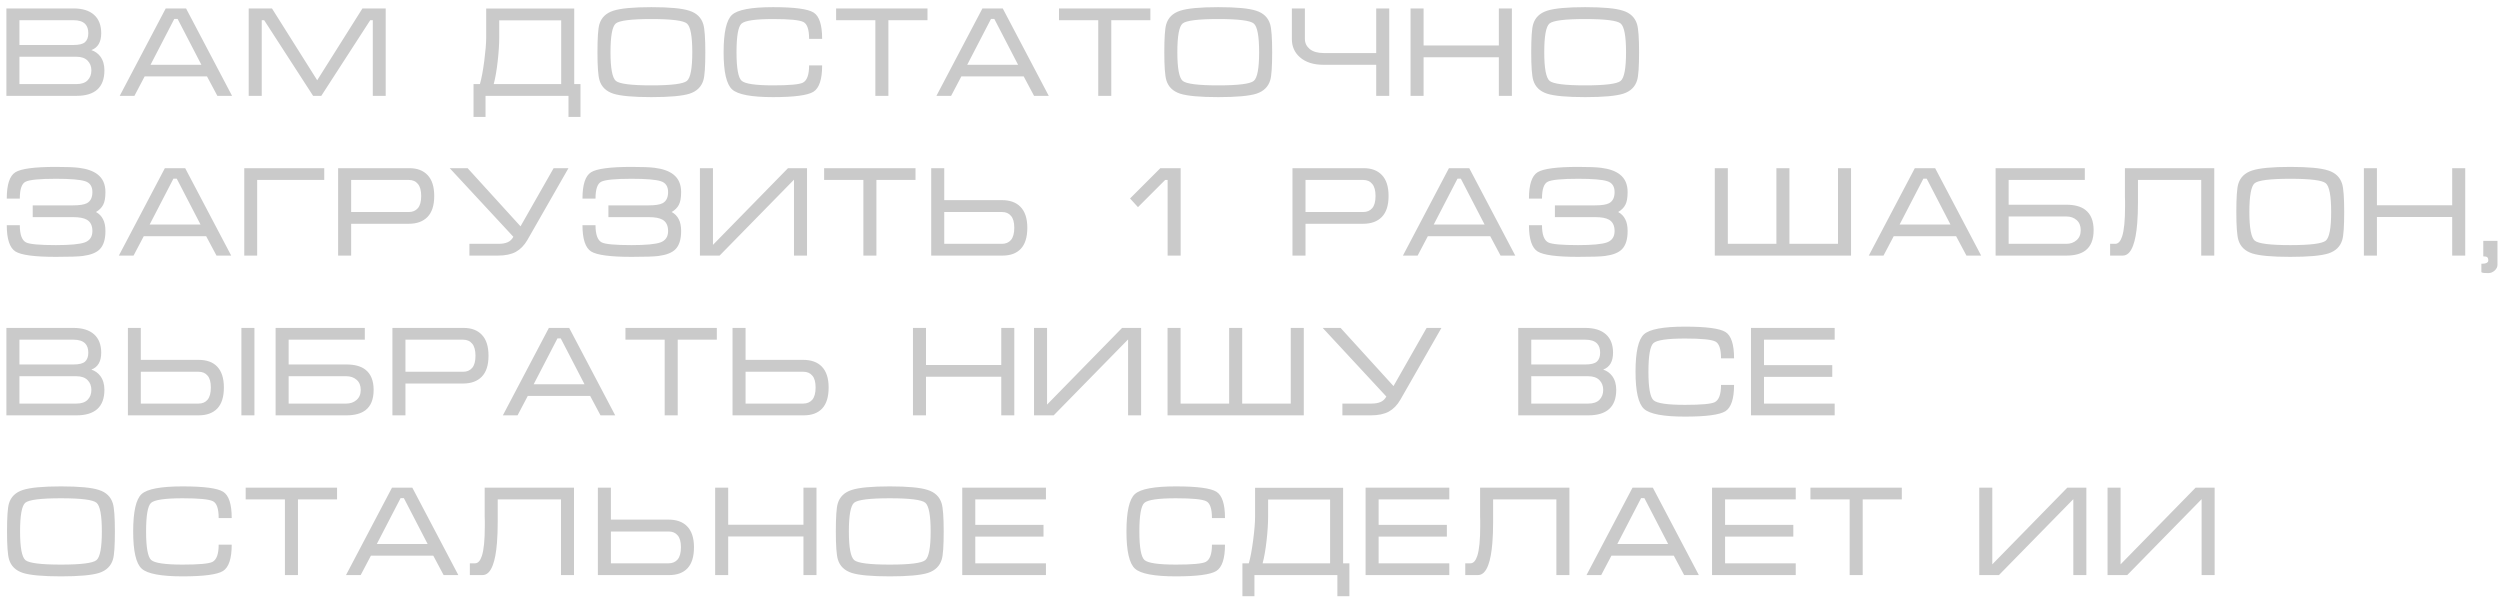 <?xml version="1.0" encoding="UTF-8"?> <svg xmlns="http://www.w3.org/2000/svg" width="313" height="75" viewBox="0 0 313 75" fill="none"><path d="M13.072 8.8C13.072 9.877 12.773 10.683 12.176 11.216C11.589 11.739 10.725 12 9.584 12H0.8V1.056H9.2C10.32 1.056 11.179 1.323 11.776 1.856C12.373 2.389 12.672 3.157 12.672 4.16C12.672 5.259 12.261 5.963 11.44 6.272C11.909 6.432 12.283 6.699 12.56 7.072C12.901 7.531 13.072 8.107 13.072 8.8ZM11.056 4.16C11.056 3.659 10.928 3.275 10.672 3.008C10.363 2.688 9.872 2.528 9.2 2.528H2.432V5.632H9.2C9.893 5.632 10.373 5.515 10.64 5.28C10.917 5.035 11.056 4.661 11.056 4.16ZM2.432 7.104V10.528H9.568C10.187 10.528 10.651 10.373 10.96 10.064C11.28 9.744 11.44 9.328 11.44 8.816C11.44 8.315 11.28 7.904 10.96 7.584C10.64 7.264 10.176 7.104 9.568 7.104H2.432ZM23.294 1.056L29.054 12H27.214L25.918 9.568H18.11L16.83 12H14.99L20.75 1.056H23.294ZM25.214 8.112L22.238 2.368H21.822L18.846 8.112H25.214ZM34.05 1.056L39.714 10.048L45.378 1.056H48.29V12H46.674V2.528H46.354L40.226 12H39.202L33.074 2.528H32.77V12H31.138V1.056H34.05ZM60.87 4.72V1.072H71.894V10.528H72.677V14.64H71.174V12H60.789V14.64H59.285V10.528H60.086C60.288 9.824 60.469 8.859 60.63 7.632C60.789 6.395 60.87 5.424 60.87 4.72ZM70.261 2.544H62.502V4.72C62.502 5.552 62.438 6.539 62.309 7.68C62.181 8.821 62.016 9.771 61.813 10.528H70.261V2.544ZM81.554 12.16C79.282 12.16 77.692 12.016 76.786 11.728C75.879 11.429 75.303 10.869 75.058 10.048C74.887 9.483 74.802 8.315 74.802 6.544C74.802 4.741 74.882 3.573 75.042 3.04C75.287 2.208 75.868 1.643 76.786 1.344C77.703 1.045 79.293 0.896 81.554 0.896C83.826 0.896 85.41 1.045 86.306 1.344C87.213 1.632 87.794 2.192 88.05 3.024C88.221 3.589 88.306 4.763 88.306 6.544C88.306 8.336 88.226 9.499 88.066 10.032C87.82 10.864 87.245 11.429 86.338 11.728C85.431 12.016 83.837 12.16 81.554 12.16ZM81.554 10.688C84.071 10.688 85.554 10.501 86.002 10.128C86.45 9.755 86.674 8.56 86.674 6.544C86.674 4.517 86.45 3.317 86.002 2.944C85.564 2.571 84.082 2.384 81.554 2.384C79.026 2.384 77.538 2.571 77.09 2.944C76.653 3.317 76.434 4.517 76.434 6.544C76.434 8.549 76.658 9.744 77.106 10.128C77.554 10.501 79.037 10.688 81.554 10.688ZM92.212 6.544C92.212 8.539 92.425 9.728 92.852 10.112C93.278 10.496 94.59 10.688 96.788 10.688C98.825 10.688 100.068 10.576 100.516 10.352C101.038 10.085 101.3 9.365 101.3 8.192H102.932C102.932 9.931 102.569 11.029 101.844 11.488C101.118 11.936 99.433 12.16 96.788 12.16C94.089 12.16 92.382 11.84 91.668 11.2C90.953 10.56 90.596 9.008 90.596 6.544C90.596 4.059 90.948 2.496 91.652 1.856C92.356 1.216 94.068 0.896 96.788 0.896C99.454 0.896 101.145 1.12 101.86 1.568C102.574 2.016 102.932 3.115 102.932 4.864H101.3C101.3 3.691 101.06 2.987 100.58 2.752C100.1 2.507 98.836 2.384 96.788 2.384C94.58 2.384 93.262 2.576 92.836 2.96C92.42 3.333 92.212 4.528 92.212 6.544ZM104.682 1.056H116.122V2.528H111.226V12H109.594V2.528H104.682V1.056ZM125.544 1.056L131.304 12H129.464L128.168 9.568H120.36L119.08 12H117.24L123 1.056H125.544ZM127.464 8.112L124.488 2.368H124.072L121.096 8.112H127.464ZM132.588 1.056H144.028V2.528H139.132V12H137.5V2.528H132.588V1.056ZM152.523 12.16C150.251 12.16 148.661 12.016 147.755 11.728C146.848 11.429 146.272 10.869 146.027 10.048C145.856 9.483 145.771 8.315 145.771 6.544C145.771 4.741 145.851 3.573 146.011 3.04C146.256 2.208 146.837 1.643 147.755 1.344C148.672 1.045 150.261 0.896 152.523 0.896C154.795 0.896 156.379 1.045 157.275 1.344C158.181 1.632 158.763 2.192 159.019 3.024C159.189 3.589 159.275 4.763 159.275 6.544C159.275 8.336 159.195 9.499 159.035 10.032C158.789 10.864 158.213 11.429 157.307 11.728C156.4 12.016 154.805 12.16 152.523 12.16ZM152.523 10.688C155.04 10.688 156.523 10.501 156.971 10.128C157.419 9.755 157.643 8.56 157.643 6.544C157.643 4.517 157.419 3.317 156.971 2.944C156.533 2.571 155.051 2.384 152.523 2.384C149.995 2.384 148.507 2.571 148.059 2.944C147.621 3.317 147.403 4.517 147.403 6.544C147.403 8.549 147.627 9.744 148.075 10.128C148.523 10.501 150.005 10.688 152.523 10.688ZM163.373 1.056V4.88C163.373 5.381 163.575 5.803 163.981 6.144C164.397 6.475 164.973 6.64 165.709 6.64H172.301V1.056H173.933V12H172.301V8.112H165.709C164.45 8.112 163.463 7.797 162.749 7.168C162.077 6.581 161.741 5.819 161.741 4.88V1.056H163.373ZM176.6 1.056H178.232V5.696H187.656V1.056H189.288V12H187.656V7.168H178.232V12H176.6V1.056ZM198.46 12.16C196.188 12.16 194.599 12.016 193.692 11.728C192.785 11.429 192.209 10.869 191.964 10.048C191.793 9.483 191.708 8.315 191.708 6.544C191.708 4.741 191.788 3.573 191.948 3.04C192.193 2.208 192.775 1.643 193.692 1.344C194.609 1.045 196.199 0.896 198.46 0.896C200.732 0.896 202.316 1.045 203.212 1.344C204.119 1.632 204.7 2.192 204.956 3.024C205.127 3.589 205.212 4.763 205.212 6.544C205.212 8.336 205.132 9.499 204.972 10.032C204.727 10.864 204.151 11.429 203.244 11.728C202.337 12.016 200.743 12.16 198.46 12.16ZM198.46 10.688C200.977 10.688 202.46 10.501 202.908 10.128C203.356 9.755 203.58 8.56 203.58 6.544C203.58 4.517 203.356 3.317 202.908 2.944C202.471 2.571 200.988 2.384 198.46 2.384C195.932 2.384 194.444 2.571 193.996 2.944C193.559 3.317 193.34 4.517 193.34 6.544C193.34 8.549 193.564 9.744 194.012 10.128C194.46 10.501 195.943 10.688 198.46 10.688ZM13.2 24.048C13.2 24.763 13.104 25.296 12.912 25.648C12.731 26 12.432 26.299 12.016 26.544C12.411 26.757 12.704 27.056 12.896 27.44C13.099 27.813 13.2 28.309 13.2 28.928C13.2 29.973 12.96 30.736 12.48 31.216C12.053 31.643 11.349 31.92 10.368 32.048C9.792 32.123 8.667 32.16 6.992 32.16C4.347 32.16 2.661 31.936 1.936 31.488C1.211 31.029 0.848 29.931 0.848 28.192H2.48C2.48 29.365 2.741 30.085 3.264 30.352C3.712 30.576 4.955 30.688 6.992 30.688C8.773 30.688 9.979 30.576 10.608 30.352C11.248 30.117 11.568 29.643 11.568 28.928C11.568 28.245 11.333 27.771 10.864 27.504C10.491 27.291 9.915 27.184 9.136 27.184H4.096V25.712H9.136C9.957 25.712 10.539 25.621 10.88 25.44C11.339 25.195 11.568 24.731 11.568 24.048C11.568 23.333 11.264 22.88 10.656 22.688C10.048 22.485 8.827 22.384 6.992 22.384C4.944 22.384 3.68 22.507 3.2 22.752C2.72 22.987 2.48 23.691 2.48 24.864H0.848C0.848 23.115 1.205 22.016 1.92 21.568C2.635 21.12 4.325 20.896 6.992 20.896C8.325 20.896 9.285 20.933 9.872 21.008C10.896 21.136 11.68 21.413 12.224 21.84C12.875 22.341 13.2 23.077 13.2 24.048ZM23.185 21.056L28.945 32H27.105L25.809 29.568H18.001L16.721 32H14.881L20.641 21.056H23.185ZM25.105 28.112L22.129 22.368H21.713L18.737 28.112H25.105ZM30.581 32V21.056H40.596V22.528H32.197V32H30.581ZM42.333 32V21.056H51.261C52.231 21.056 52.989 21.344 53.533 21.92C54.087 22.496 54.365 23.371 54.365 24.544C54.365 25.717 54.082 26.592 53.517 27.168C52.962 27.733 52.189 28.016 51.197 28.016H43.965V32H42.333ZM43.965 26.544H51.197C51.666 26.544 52.039 26.384 52.317 26.064C52.594 25.744 52.733 25.237 52.733 24.544C52.733 23.851 52.594 23.344 52.317 23.024C52.05 22.693 51.671 22.528 51.181 22.528H43.965V26.544ZM62.418 30.528C62.866 30.528 63.24 30.464 63.538 30.336C63.848 30.208 64.093 29.979 64.274 29.648L56.306 21.056H58.546L65.17 28.336L69.314 21.056H71.17L66.018 30.064C65.634 30.725 65.154 31.216 64.578 31.536C64.002 31.845 63.261 32 62.354 32H58.77V30.528H62.418ZM85.278 24.048C85.278 24.763 85.182 25.296 84.99 25.648C84.809 26 84.51 26.299 84.094 26.544C84.489 26.757 84.782 27.056 84.974 27.44C85.177 27.813 85.278 28.309 85.278 28.928C85.278 29.973 85.038 30.736 84.558 31.216C84.132 31.643 83.427 31.92 82.446 32.048C81.87 32.123 80.745 32.16 79.07 32.16C76.425 32.16 74.74 31.936 74.014 31.488C73.289 31.029 72.926 29.931 72.926 28.192H74.558C74.558 29.365 74.82 30.085 75.342 30.352C75.79 30.576 77.033 30.688 79.07 30.688C80.852 30.688 82.057 30.576 82.686 30.352C83.326 30.117 83.646 29.643 83.646 28.928C83.646 28.245 83.412 27.771 82.942 27.504C82.569 27.291 81.993 27.184 81.214 27.184H76.174V25.712H81.214C82.035 25.712 82.617 25.621 82.958 25.44C83.417 25.195 83.646 24.731 83.646 24.048C83.646 23.333 83.342 22.88 82.734 22.688C82.126 22.485 80.905 22.384 79.07 22.384C77.022 22.384 75.758 22.507 75.278 22.752C74.798 22.987 74.558 23.691 74.558 24.864H72.926C72.926 23.115 73.284 22.016 73.998 21.568C74.713 21.12 76.403 20.896 79.07 20.896C80.403 20.896 81.364 20.933 81.95 21.008C82.974 21.136 83.758 21.413 84.302 21.84C84.953 22.341 85.278 23.077 85.278 24.048ZM101.039 21.056V32H99.407V22.496L90.095 32H87.631V21.056H89.263V30.656L98.655 21.056H101.039ZM103.182 21.056H114.622V22.528H109.726V32H108.094V22.528H103.182V21.056ZM116.588 21.056H118.22V25.056H125.436C126.428 25.056 127.196 25.328 127.74 25.872C128.327 26.459 128.62 27.339 128.62 28.512C128.62 29.696 128.348 30.576 127.804 31.152C127.271 31.717 126.508 32 125.516 32H116.588V21.056ZM118.22 26.544V30.528H125.436C125.916 30.528 126.295 30.368 126.572 30.048C126.85 29.717 126.988 29.205 126.988 28.512C126.988 27.829 126.85 27.333 126.572 27.024C126.306 26.704 125.932 26.544 125.452 26.544H118.22ZM146.186 22.528H145.882L142.474 25.936L141.482 24.848L145.274 21.056H147.818V32H146.186V22.528ZM161.817 32V21.056H170.745C171.716 21.056 172.473 21.344 173.017 21.92C173.572 22.496 173.849 23.371 173.849 24.544C173.849 25.717 173.566 26.592 173.001 27.168C172.446 27.733 171.673 28.016 170.681 28.016H163.449V32H161.817ZM163.449 26.544H170.681C171.15 26.544 171.524 26.384 171.801 26.064C172.078 25.744 172.217 25.237 172.217 24.544C172.217 23.851 172.078 23.344 171.801 23.024C171.534 22.693 171.156 22.528 170.665 22.528H163.449V26.544ZM183.951 21.056L189.711 32H187.871L186.575 29.568H178.767L177.487 32H175.647L181.407 21.056H183.951ZM185.871 28.112L182.895 22.368H182.479L179.503 28.112H185.871ZM203.778 24.048C203.778 24.763 203.682 25.296 203.49 25.648C203.309 26 203.01 26.299 202.594 26.544C202.989 26.757 203.282 27.056 203.474 27.44C203.677 27.813 203.778 28.309 203.778 28.928C203.778 29.973 203.538 30.736 203.058 31.216C202.631 31.643 201.927 31.92 200.946 32.048C200.37 32.123 199.245 32.16 197.57 32.16C194.925 32.16 193.239 31.936 192.514 31.488C191.789 31.029 191.426 29.931 191.426 28.192H193.058C193.058 29.365 193.319 30.085 193.842 30.352C194.29 30.576 195.533 30.688 197.57 30.688C199.351 30.688 200.557 30.576 201.186 30.352C201.826 30.117 202.146 29.643 202.146 28.928C202.146 28.245 201.911 27.771 201.442 27.504C201.069 27.291 200.493 27.184 199.714 27.184H194.674V25.712H199.714C200.535 25.712 201.117 25.621 201.458 25.44C201.917 25.195 202.146 24.731 202.146 24.048C202.146 23.333 201.842 22.88 201.234 22.688C200.626 22.485 199.405 22.384 197.57 22.384C195.522 22.384 194.258 22.507 193.778 22.752C193.298 22.987 193.058 23.691 193.058 24.864H191.426C191.426 23.115 191.783 22.016 192.498 21.568C193.213 21.12 194.903 20.896 197.57 20.896C198.903 20.896 199.863 20.933 200.45 21.008C201.474 21.136 202.258 21.413 202.802 21.84C203.453 22.341 203.778 23.077 203.778 24.048ZM214.693 32V21.056H216.325V30.528H222.405V21.056H224.037V30.528H230.117V21.056H231.749V32H214.693ZM242.279 21.056L248.039 32H246.199L244.903 29.568H237.095L235.815 32H233.975L239.735 21.056H242.279ZM244.199 28.112L241.223 22.368H240.807L237.831 28.112H244.199ZM249.85 21.056H261.018V22.528H251.482V25.632H258.714C259.738 25.632 260.528 25.845 261.082 26.272C261.776 26.805 262.122 27.653 262.122 28.816C262.122 29.989 261.781 30.837 261.098 31.36C260.533 31.787 259.738 32 258.714 32H249.85V21.056ZM260.506 28.816C260.506 28.272 260.336 27.851 259.994 27.552C259.653 27.253 259.226 27.104 258.714 27.104H251.482V30.528H258.698C259.21 30.528 259.637 30.379 259.978 30.08C260.33 29.781 260.506 29.36 260.506 28.816ZM264.185 30.528H264.825C265.199 30.528 265.487 30.219 265.689 29.6C265.935 28.853 266.057 27.611 266.057 25.872V25.616V25.392V25.216C266.057 25.024 266.052 24.837 266.041 24.656C266.041 24.464 266.041 24.283 266.041 24.112V21.056H277.225V32H275.593V22.528H267.673V24.592V25.328C267.673 26.341 267.641 27.227 267.577 27.984C267.481 29.168 267.311 30.085 267.065 30.736C266.756 31.579 266.324 32 265.769 32H264.185V30.528ZM286.741 32.16C284.469 32.16 282.88 32.016 281.973 31.728C281.067 31.429 280.491 30.869 280.245 30.048C280.075 29.483 279.989 28.315 279.989 26.544C279.989 24.741 280.069 23.573 280.229 23.04C280.475 22.208 281.056 21.643 281.973 21.344C282.891 21.045 284.48 20.896 286.741 20.896C289.013 20.896 290.597 21.045 291.493 21.344C292.4 21.632 292.981 22.192 293.237 23.024C293.408 23.589 293.493 24.763 293.493 26.544C293.493 28.336 293.413 29.499 293.253 30.032C293.008 30.864 292.432 31.429 291.525 31.728C290.619 32.016 289.024 32.16 286.741 32.16ZM286.741 30.688C289.259 30.688 290.741 30.501 291.189 30.128C291.637 29.755 291.861 28.56 291.861 26.544C291.861 24.517 291.637 23.317 291.189 22.944C290.752 22.571 289.269 22.384 286.741 22.384C284.213 22.384 282.725 22.571 282.277 22.944C281.84 23.317 281.621 24.517 281.621 26.544C281.621 28.549 281.845 29.744 282.293 30.128C282.741 30.501 284.224 30.688 286.741 30.688ZM295.959 21.056H297.591V25.696H307.015V21.056H308.647V32H307.015V27.168H297.591V32H295.959V21.056ZM310.908 30.16H312.684V33.152C312.684 33.419 312.566 33.659 312.332 33.872C312.097 34.085 311.836 34.192 311.548 34.192C311.366 34.192 311.196 34.187 311.036 34.176C310.886 34.176 310.764 34.144 310.668 34.08V33.024C311.244 33.024 311.532 32.885 311.532 32.608C311.532 32.416 311.489 32.283 311.404 32.208C311.318 32.133 311.153 32.096 310.908 32.096V30.16ZM13.072 48.8C13.072 49.877 12.773 50.683 12.176 51.216C11.589 51.739 10.725 52 9.584 52H0.8V41.056H9.2C10.32 41.056 11.179 41.323 11.776 41.856C12.373 42.389 12.672 43.157 12.672 44.16C12.672 45.259 12.261 45.963 11.44 46.272C11.909 46.432 12.283 46.699 12.56 47.072C12.901 47.531 13.072 48.107 13.072 48.8ZM11.056 44.16C11.056 43.659 10.928 43.275 10.672 43.008C10.363 42.688 9.872 42.528 9.2 42.528H2.432V45.632H9.2C9.893 45.632 10.373 45.515 10.64 45.28C10.917 45.035 11.056 44.661 11.056 44.16ZM2.432 47.104V50.528H9.568C10.187 50.528 10.651 50.373 10.96 50.064C11.28 49.744 11.44 49.328 11.44 48.816C11.44 48.315 11.28 47.904 10.96 47.584C10.64 47.264 10.176 47.104 9.568 47.104H2.432ZM31.854 52H30.222V41.056H31.854V52ZM16.014 41.056H17.63V45.056H24.862C25.865 45.056 26.633 45.328 27.166 45.872C27.742 46.459 28.03 47.339 28.03 48.512C28.03 49.696 27.753 50.576 27.198 51.152C26.654 51.717 25.876 52 24.862 52H16.014V41.056ZM17.63 46.544V50.528H24.862C25.342 50.528 25.716 50.368 25.982 50.048C26.26 49.717 26.398 49.205 26.398 48.512C26.398 47.829 26.26 47.333 25.982 47.024C25.716 46.704 25.342 46.544 24.862 46.544H17.63ZM34.507 41.056H45.675V42.528H36.139V45.632H43.37C44.395 45.632 45.184 45.845 45.739 46.272C46.432 46.805 46.779 47.653 46.779 48.816C46.779 49.989 46.437 50.837 45.755 51.36C45.189 51.787 44.395 52 43.37 52H34.507V41.056ZM45.163 48.816C45.163 48.272 44.992 47.851 44.651 47.552C44.309 47.253 43.883 47.104 43.37 47.104H36.139V50.528H43.355C43.867 50.528 44.293 50.379 44.635 50.08C44.986 49.781 45.163 49.36 45.163 48.816ZM49.13 52V41.056H58.058C59.028 41.056 59.786 41.344 60.33 41.92C60.884 42.496 61.162 43.371 61.162 44.544C61.162 45.717 60.879 46.592 60.314 47.168C59.759 47.733 58.986 48.016 57.994 48.016H50.762V52H49.13ZM50.762 46.544H57.994C58.463 46.544 58.836 46.384 59.114 46.064C59.391 45.744 59.53 45.237 59.53 44.544C59.53 43.851 59.391 43.344 59.114 43.024C58.847 42.693 58.468 42.528 57.978 42.528H50.762V46.544ZM71.263 41.056L77.023 52H75.183L73.887 49.568H66.079L64.799 52H62.959L68.719 41.056H71.263ZM73.183 48.112L70.207 42.368H69.791L66.815 48.112H73.183ZM78.307 41.056H89.747V42.528H84.851V52H83.219V42.528H78.307V41.056ZM91.713 41.056H93.345V45.056H100.561C101.553 45.056 102.321 45.328 102.865 45.872C103.452 46.459 103.745 47.339 103.745 48.512C103.745 49.696 103.473 50.576 102.929 51.152C102.396 51.717 101.633 52 100.641 52H91.713V41.056ZM93.345 46.544V50.528H100.561C101.041 50.528 101.42 50.368 101.697 50.048C101.975 49.717 102.113 49.205 102.113 48.512C102.113 47.829 101.975 47.333 101.697 47.024C101.431 46.704 101.057 46.544 100.577 46.544H93.345ZM114.303 41.056H115.935V45.696H125.359V41.056H126.991V52H125.359V47.168H115.935V52H114.303V41.056ZM142.867 41.056V52H141.235V42.496L131.923 52H129.459V41.056H131.091V50.656L140.483 41.056H142.867ZM146.178 52V41.056H147.81V50.528H153.89V41.056H155.522V50.528H161.602V41.056H163.234V52H146.178ZM171.715 50.528C172.163 50.528 172.536 50.464 172.835 50.336C173.144 50.208 173.39 49.979 173.571 49.648L165.603 41.056H167.843L174.467 48.336L178.611 41.056H180.467L175.315 50.064C174.931 50.725 174.451 51.216 173.875 51.536C173.299 51.845 172.558 52 171.651 52H168.067V50.528H171.715ZM202.353 48.8C202.353 49.877 202.055 50.683 201.457 51.216C200.871 51.739 200.007 52 198.865 52H190.081V41.056H198.481C199.601 41.056 200.46 41.323 201.057 41.856C201.655 42.389 201.953 43.157 201.953 44.16C201.953 45.259 201.543 45.963 200.721 46.272C201.191 46.432 201.564 46.699 201.841 47.072C202.183 47.531 202.353 48.107 202.353 48.8ZM200.337 44.16C200.337 43.659 200.209 43.275 199.953 43.008C199.644 42.688 199.153 42.528 198.481 42.528H191.713V45.632H198.481C199.175 45.632 199.655 45.515 199.921 45.28C200.199 45.035 200.337 44.661 200.337 44.16ZM191.713 47.104V50.528H198.849C199.468 50.528 199.932 50.373 200.241 50.064C200.561 49.744 200.721 49.328 200.721 48.816C200.721 48.315 200.561 47.904 200.241 47.584C199.921 47.264 199.457 47.104 198.849 47.104H191.713ZM206.384 46.544C206.384 48.539 206.597 49.728 207.024 50.112C207.45 50.496 208.762 50.688 210.96 50.688C212.997 50.688 214.24 50.576 214.688 50.352C215.21 50.085 215.472 49.365 215.472 48.192H217.104C217.104 49.931 216.741 51.029 216.016 51.488C215.29 51.936 213.605 52.16 210.96 52.16C208.261 52.16 206.554 51.84 205.84 51.2C205.125 50.56 204.768 49.008 204.768 46.544C204.768 44.059 205.12 42.496 205.824 41.856C206.528 41.216 208.24 40.896 210.96 40.896C213.626 40.896 215.317 41.12 216.032 41.568C216.746 42.016 217.104 43.115 217.104 44.864H215.472C215.472 43.691 215.232 42.987 214.752 42.752C214.272 42.507 213.008 42.384 210.96 42.384C208.752 42.384 207.434 42.576 207.008 42.96C206.592 43.333 206.384 44.528 206.384 46.544ZM219.222 41.056H229.702V42.528H220.854V45.712H229.398V47.184H220.854V50.528H229.702V52H219.222V41.056ZM7.632 72.16C5.36 72.16 3.771 72.016 2.864 71.728C1.957 71.429 1.381 70.869 1.136 70.048C0.965 69.483 0.88 68.315 0.88 66.544C0.88 64.741 0.96 63.573 1.12 63.04C1.365 62.208 1.947 61.643 2.864 61.344C3.781 61.045 5.371 60.896 7.632 60.896C9.904 60.896 11.488 61.045 12.384 61.344C13.291 61.632 13.872 62.192 14.128 63.024C14.299 63.589 14.384 64.763 14.384 66.544C14.384 68.336 14.304 69.499 14.144 70.032C13.899 70.864 13.323 71.429 12.416 71.728C11.509 72.016 9.915 72.16 7.632 72.16ZM7.632 70.688C10.149 70.688 11.632 70.501 12.08 70.128C12.528 69.755 12.752 68.56 12.752 66.544C12.752 64.517 12.528 63.317 12.08 62.944C11.643 62.571 10.16 62.384 7.632 62.384C5.104 62.384 3.616 62.571 3.168 62.944C2.731 63.317 2.512 64.517 2.512 66.544C2.512 68.549 2.736 69.744 3.184 70.128C3.632 70.501 5.115 70.688 7.632 70.688ZM18.29 66.544C18.29 68.539 18.503 69.728 18.93 70.112C19.357 70.496 20.669 70.688 22.866 70.688C24.903 70.688 26.146 70.576 26.594 70.352C27.116 70.085 27.378 69.365 27.378 68.192H29.01C29.01 69.931 28.647 71.029 27.922 71.488C27.197 71.936 25.511 72.16 22.866 72.16C20.167 72.16 18.46 71.84 17.746 71.2C17.031 70.56 16.674 69.008 16.674 66.544C16.674 64.059 17.026 62.496 17.73 61.856C18.434 61.216 20.146 60.896 22.866 60.896C25.532 60.896 27.223 61.12 27.938 61.568C28.652 62.016 29.01 63.115 29.01 64.864H27.378C27.378 63.691 27.138 62.987 26.658 62.752C26.178 62.507 24.914 62.384 22.866 62.384C20.658 62.384 19.34 62.576 18.914 62.96C18.498 63.333 18.29 64.528 18.29 66.544ZM30.76 61.056H42.2V62.528H37.304V72H35.672V62.528H30.76V61.056ZM51.623 61.056L57.383 72H55.542L54.246 69.568H46.438L45.158 72H43.319L49.078 61.056H51.623ZM53.542 68.112L50.566 62.368H50.151L47.175 68.112H53.542ZM58.826 70.528H59.466C59.839 70.528 60.127 70.219 60.33 69.6C60.575 68.853 60.698 67.611 60.698 65.872V65.616V65.392V65.216C60.698 65.024 60.693 64.837 60.682 64.656C60.682 64.464 60.682 64.283 60.682 64.112V61.056H71.866V72H70.234V62.528H62.314V64.592V65.328C62.314 66.341 62.282 67.227 62.218 67.984C62.122 69.168 61.951 70.085 61.706 70.736C61.397 71.579 60.965 72 60.41 72H58.826V70.528ZM74.854 61.056H76.486V65.056H83.702C84.694 65.056 85.462 65.328 86.006 65.872C86.593 66.459 86.886 67.339 86.886 68.512C86.886 69.696 86.614 70.576 86.07 71.152C85.537 71.717 84.774 72 83.782 72H74.854V61.056ZM76.486 66.544V70.528H83.702C84.182 70.528 84.561 70.368 84.838 70.048C85.115 69.717 85.254 69.205 85.254 68.512C85.254 67.829 85.115 67.333 84.838 67.024C84.571 66.704 84.198 66.544 83.718 66.544H76.486ZM89.537 61.056H91.169V65.696H100.593V61.056H102.225V72H100.593V67.168H91.169V72H89.537V61.056ZM111.398 72.16C109.126 72.16 107.536 72.016 106.63 71.728C105.723 71.429 105.147 70.869 104.902 70.048C104.731 69.483 104.646 68.315 104.646 66.544C104.646 64.741 104.726 63.573 104.886 63.04C105.131 62.208 105.712 61.643 106.63 61.344C107.547 61.045 109.136 60.896 111.398 60.896C113.67 60.896 115.254 61.045 116.15 61.344C117.056 61.632 117.638 62.192 117.894 63.024C118.064 63.589 118.15 64.763 118.15 66.544C118.15 68.336 118.07 69.499 117.91 70.032C117.664 70.864 117.088 71.429 116.182 71.728C115.275 72.016 113.68 72.16 111.398 72.16ZM111.398 70.688C113.915 70.688 115.398 70.501 115.846 70.128C116.294 69.755 116.518 68.56 116.518 66.544C116.518 64.517 116.294 63.317 115.846 62.944C115.408 62.571 113.926 62.384 111.398 62.384C108.87 62.384 107.382 62.571 106.934 62.944C106.496 63.317 106.278 64.517 106.278 66.544C106.278 68.549 106.502 69.744 106.95 70.128C107.398 70.501 108.88 70.688 111.398 70.688ZM120.472 61.056H130.952V62.528H122.104V65.712H130.648V67.184H122.104V70.528H130.952V72H120.472V61.056ZM142.649 66.544C142.649 68.539 142.863 69.728 143.289 70.112C143.716 70.496 145.028 70.688 147.225 70.688C149.263 70.688 150.505 70.576 150.953 70.352C151.476 70.085 151.737 69.365 151.737 68.192H153.369C153.369 69.931 153.007 71.029 152.281 71.488C151.556 71.936 149.871 72.16 147.225 72.16C144.527 72.16 142.82 71.84 142.105 71.2C141.391 70.56 141.033 69.008 141.033 66.544C141.033 64.059 141.385 62.496 142.089 61.856C142.793 61.216 144.505 60.896 147.225 60.896C149.892 60.896 151.583 61.12 152.297 61.568C153.012 62.016 153.369 63.115 153.369 64.864H151.737C151.737 63.691 151.497 62.987 151.017 62.752C150.537 62.507 149.273 62.384 147.225 62.384C145.017 62.384 143.7 62.576 143.273 62.96C142.857 63.333 142.649 64.528 142.649 66.544ZM157.135 64.72V61.072H168.159V70.528H168.943V74.64H167.439V72H157.055V74.64H155.551V70.528H156.351C156.554 69.824 156.735 68.859 156.895 67.632C157.055 66.395 157.135 65.424 157.135 64.72ZM166.527 62.544H158.767V64.72C158.767 65.552 158.703 66.539 158.575 67.68C158.447 68.821 158.282 69.771 158.079 70.528H166.527V62.544ZM170.972 61.056H181.452V62.528H172.604V65.712H181.148V67.184H172.604V70.528H181.452V72H170.972V61.056ZM183.451 70.528H184.091C184.464 70.528 184.752 70.219 184.955 69.6C185.2 68.853 185.323 67.611 185.323 65.872V65.616V65.392V65.216C185.323 65.024 185.318 64.837 185.307 64.656C185.307 64.464 185.307 64.283 185.307 64.112V61.056H196.491V72H194.859V62.528H186.939V64.592V65.328C186.939 66.341 186.907 67.227 186.843 67.984C186.747 69.168 186.576 70.085 186.331 70.736C186.022 71.579 185.59 72 185.035 72H183.451V70.528ZM206.935 61.056L212.695 72H210.855L209.559 69.568H201.751L200.471 72H198.631L204.391 61.056H206.935ZM208.855 68.112L205.879 62.368H205.463L202.487 68.112H208.855ZM214.347 61.056H224.827V62.528H215.979V65.712H224.523V67.184H215.979V70.528H224.827V72H214.347V61.056ZM226.666 61.056H238.106V62.528H233.21V72H231.578V62.528H226.666V61.056ZM261.211 61.056V72H259.579V62.496L250.267 72H247.803V61.056H249.435V70.656L258.827 61.056H261.211ZM277.274 61.056V72H275.642V62.496L266.33 72H263.866V61.056H265.498V70.656L274.89 61.056H277.274Z" fill="#CACACA"></path></svg> 